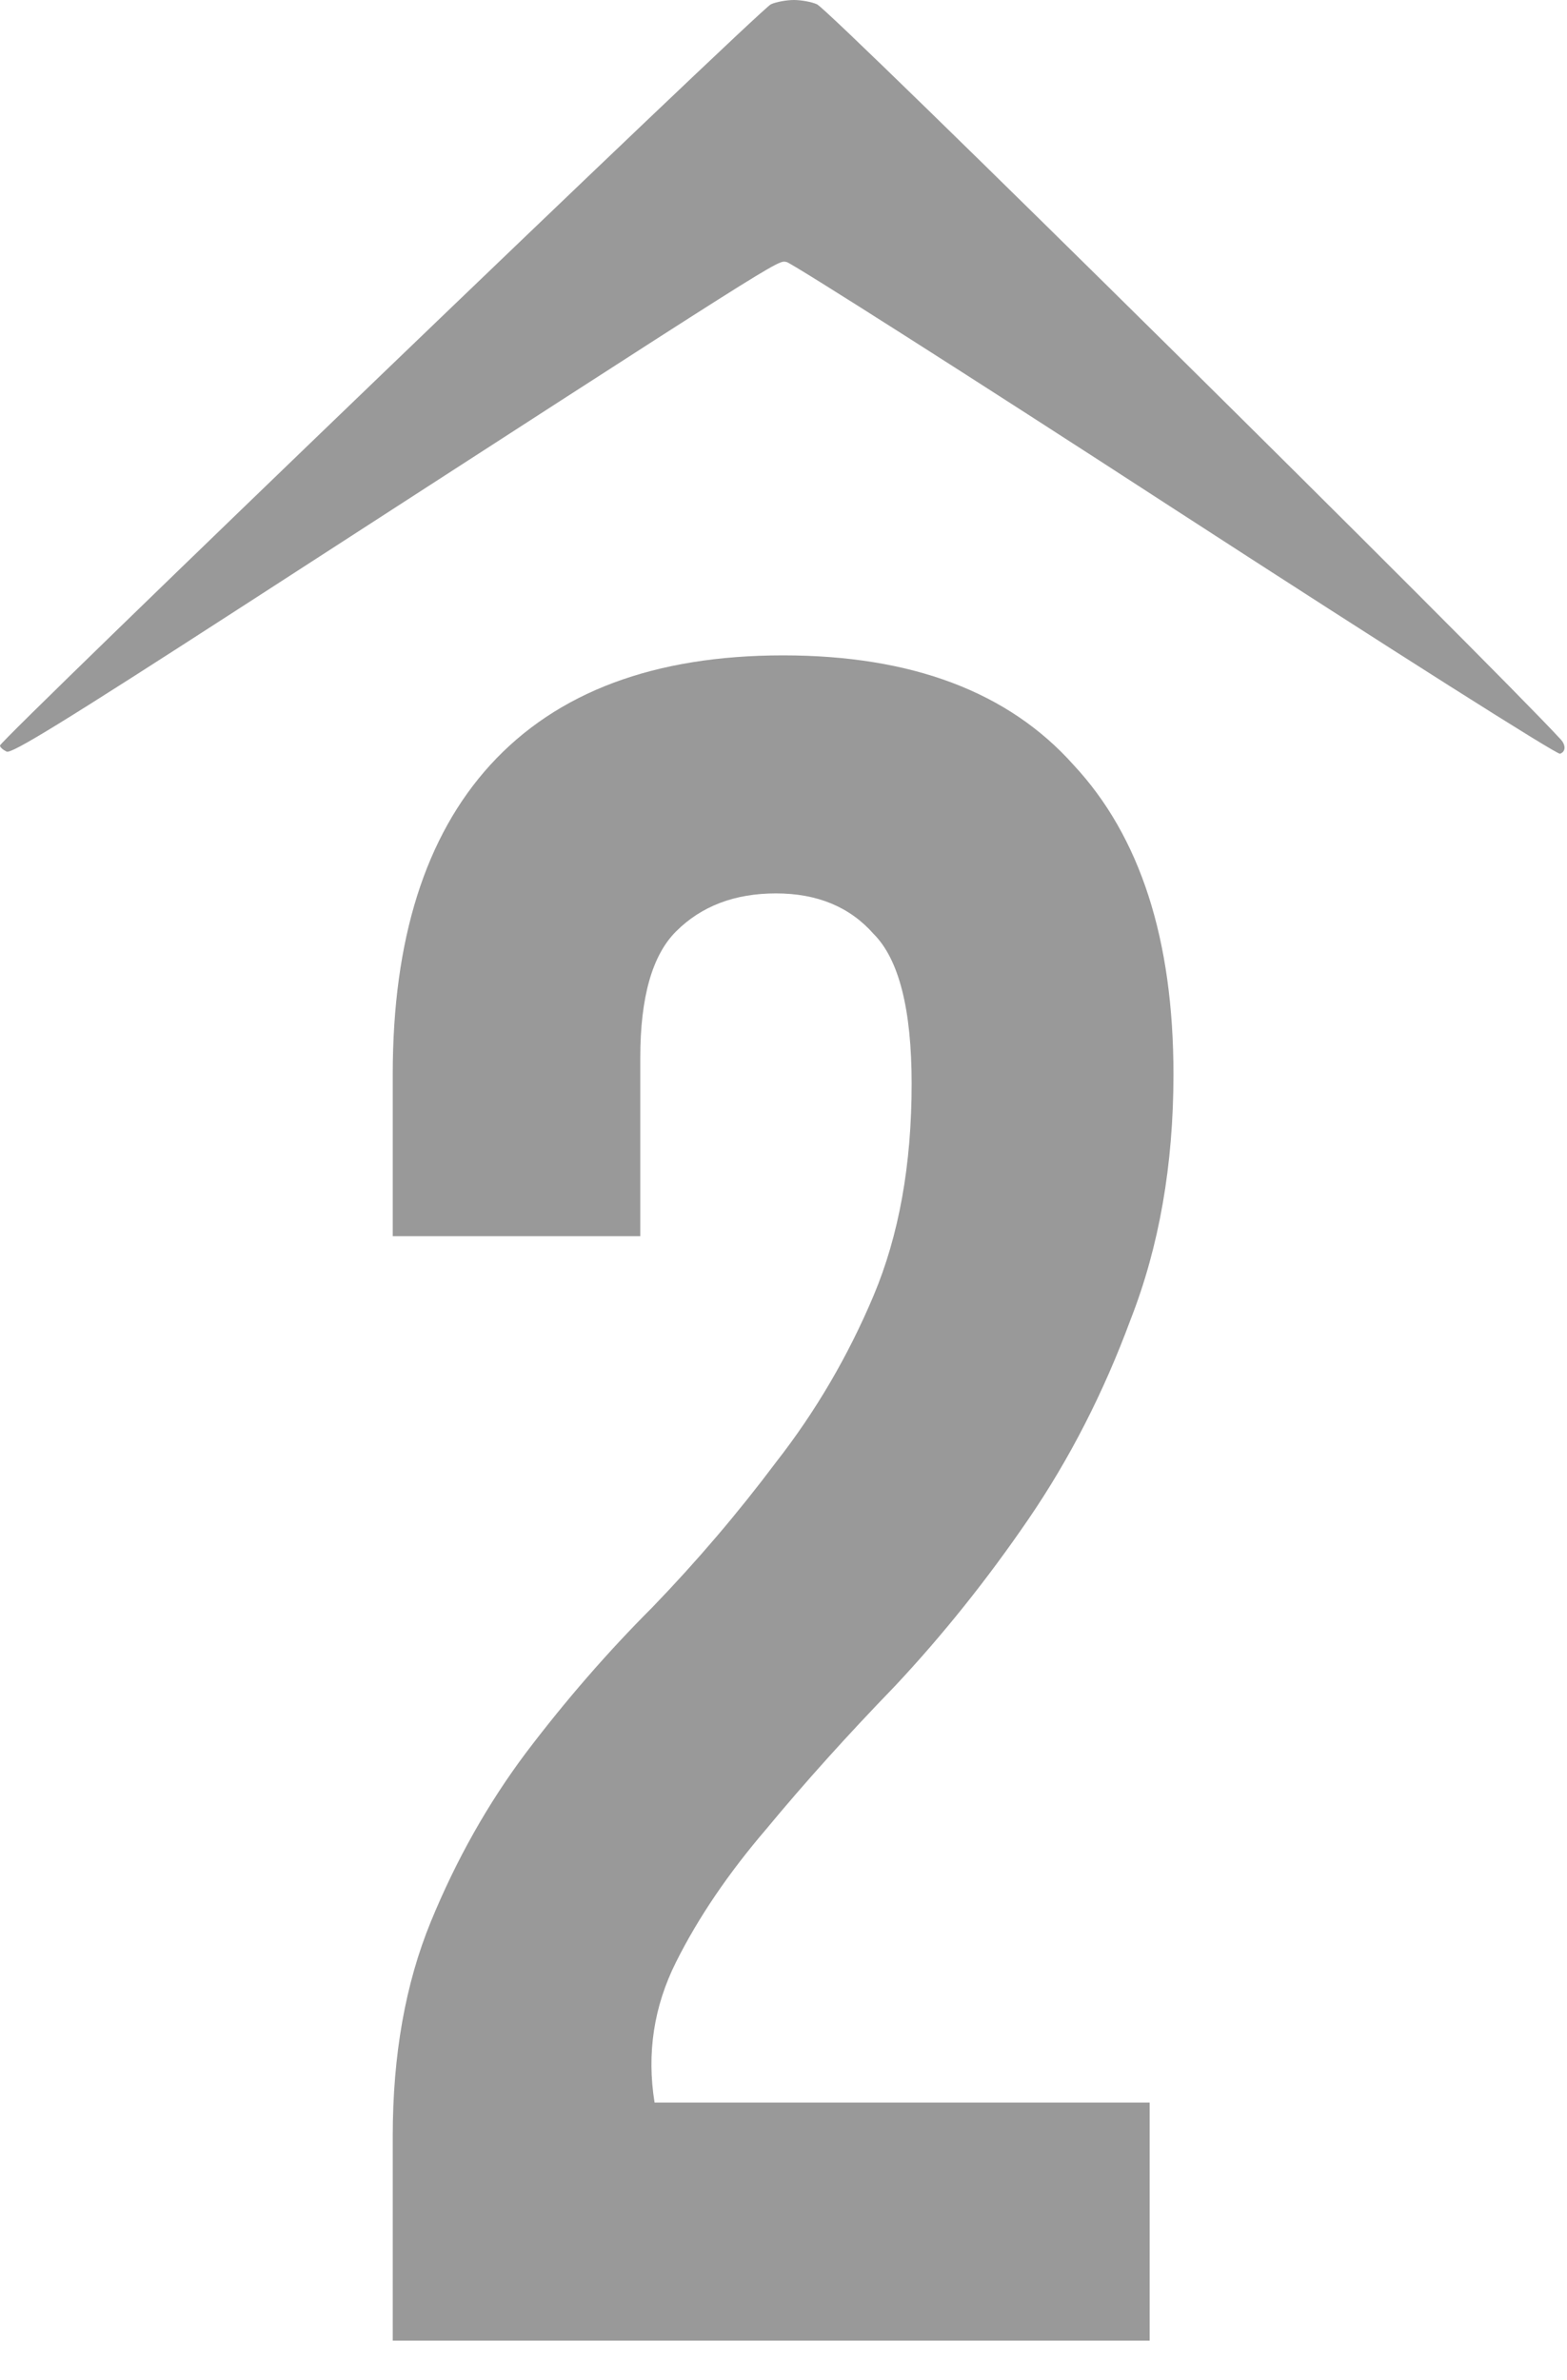 <?xml version="1.0" encoding="UTF-8"?> <svg xmlns="http://www.w3.org/2000/svg" width="79" height="120" viewBox="0 0 79 120" fill="none"> <path d="M45.96 54.64C45.96 50.88 45.32 48.36 44.04 47.08C42.84 45.72 41.2 45.04 39.12 45.04C37.04 45.04 35.36 45.68 34.08 46.96C32.88 48.16 32.28 50.28 32.28 53.32V62.32H19.8V54.16C19.8 47.36 21.44 42.16 24.72 38.56C28.08 34.88 33 33.04 39.48 33.04C45.96 33.04 50.84 34.88 54.12 38.56C57.48 42.16 59.16 47.36 59.16 54.16C59.16 58.72 58.44 62.84 57 66.52C55.64 70.2 53.92 73.56 51.84 76.6C49.76 79.64 47.52 82.44 45.12 85C42.72 87.48 40.56 89.88 38.64 92.2C36.72 94.44 35.2 96.68 34.08 98.92C32.96 101.16 32.6 103.52 33 106H57.96V118H19.8V107.68C19.8 103.6 20.44 100 21.72 96.88C23 93.76 24.6 90.92 26.52 88.36C28.52 85.72 30.64 83.28 32.88 81.04C35.12 78.72 37.2 76.28 39.12 73.72C41.12 71.16 42.76 68.36 44.04 65.32C45.32 62.28 45.96 58.72 45.96 54.64Z" fill="#999999"></path> <path d="M38.864 0.217C38.347 0.434 0 37.313 0 37.584C0 37.674 0.148 37.801 0.332 37.891C0.572 38.018 3.136 36.446 12.358 30.483C40.044 12.576 39.159 13.136 39.657 13.209C39.915 13.263 48.731 18.864 59.245 25.694C70.533 33.013 78.502 38.054 78.649 38C78.966 37.883 78.92 37.534 78.692 37.286C75.128 33.408 41.867 0.507 41.188 0.217C40.911 0.09 40.376 0 40.026 0C39.675 0 39.14 0.09 38.864 0.217Z" fill="#999999"></path> </svg> 